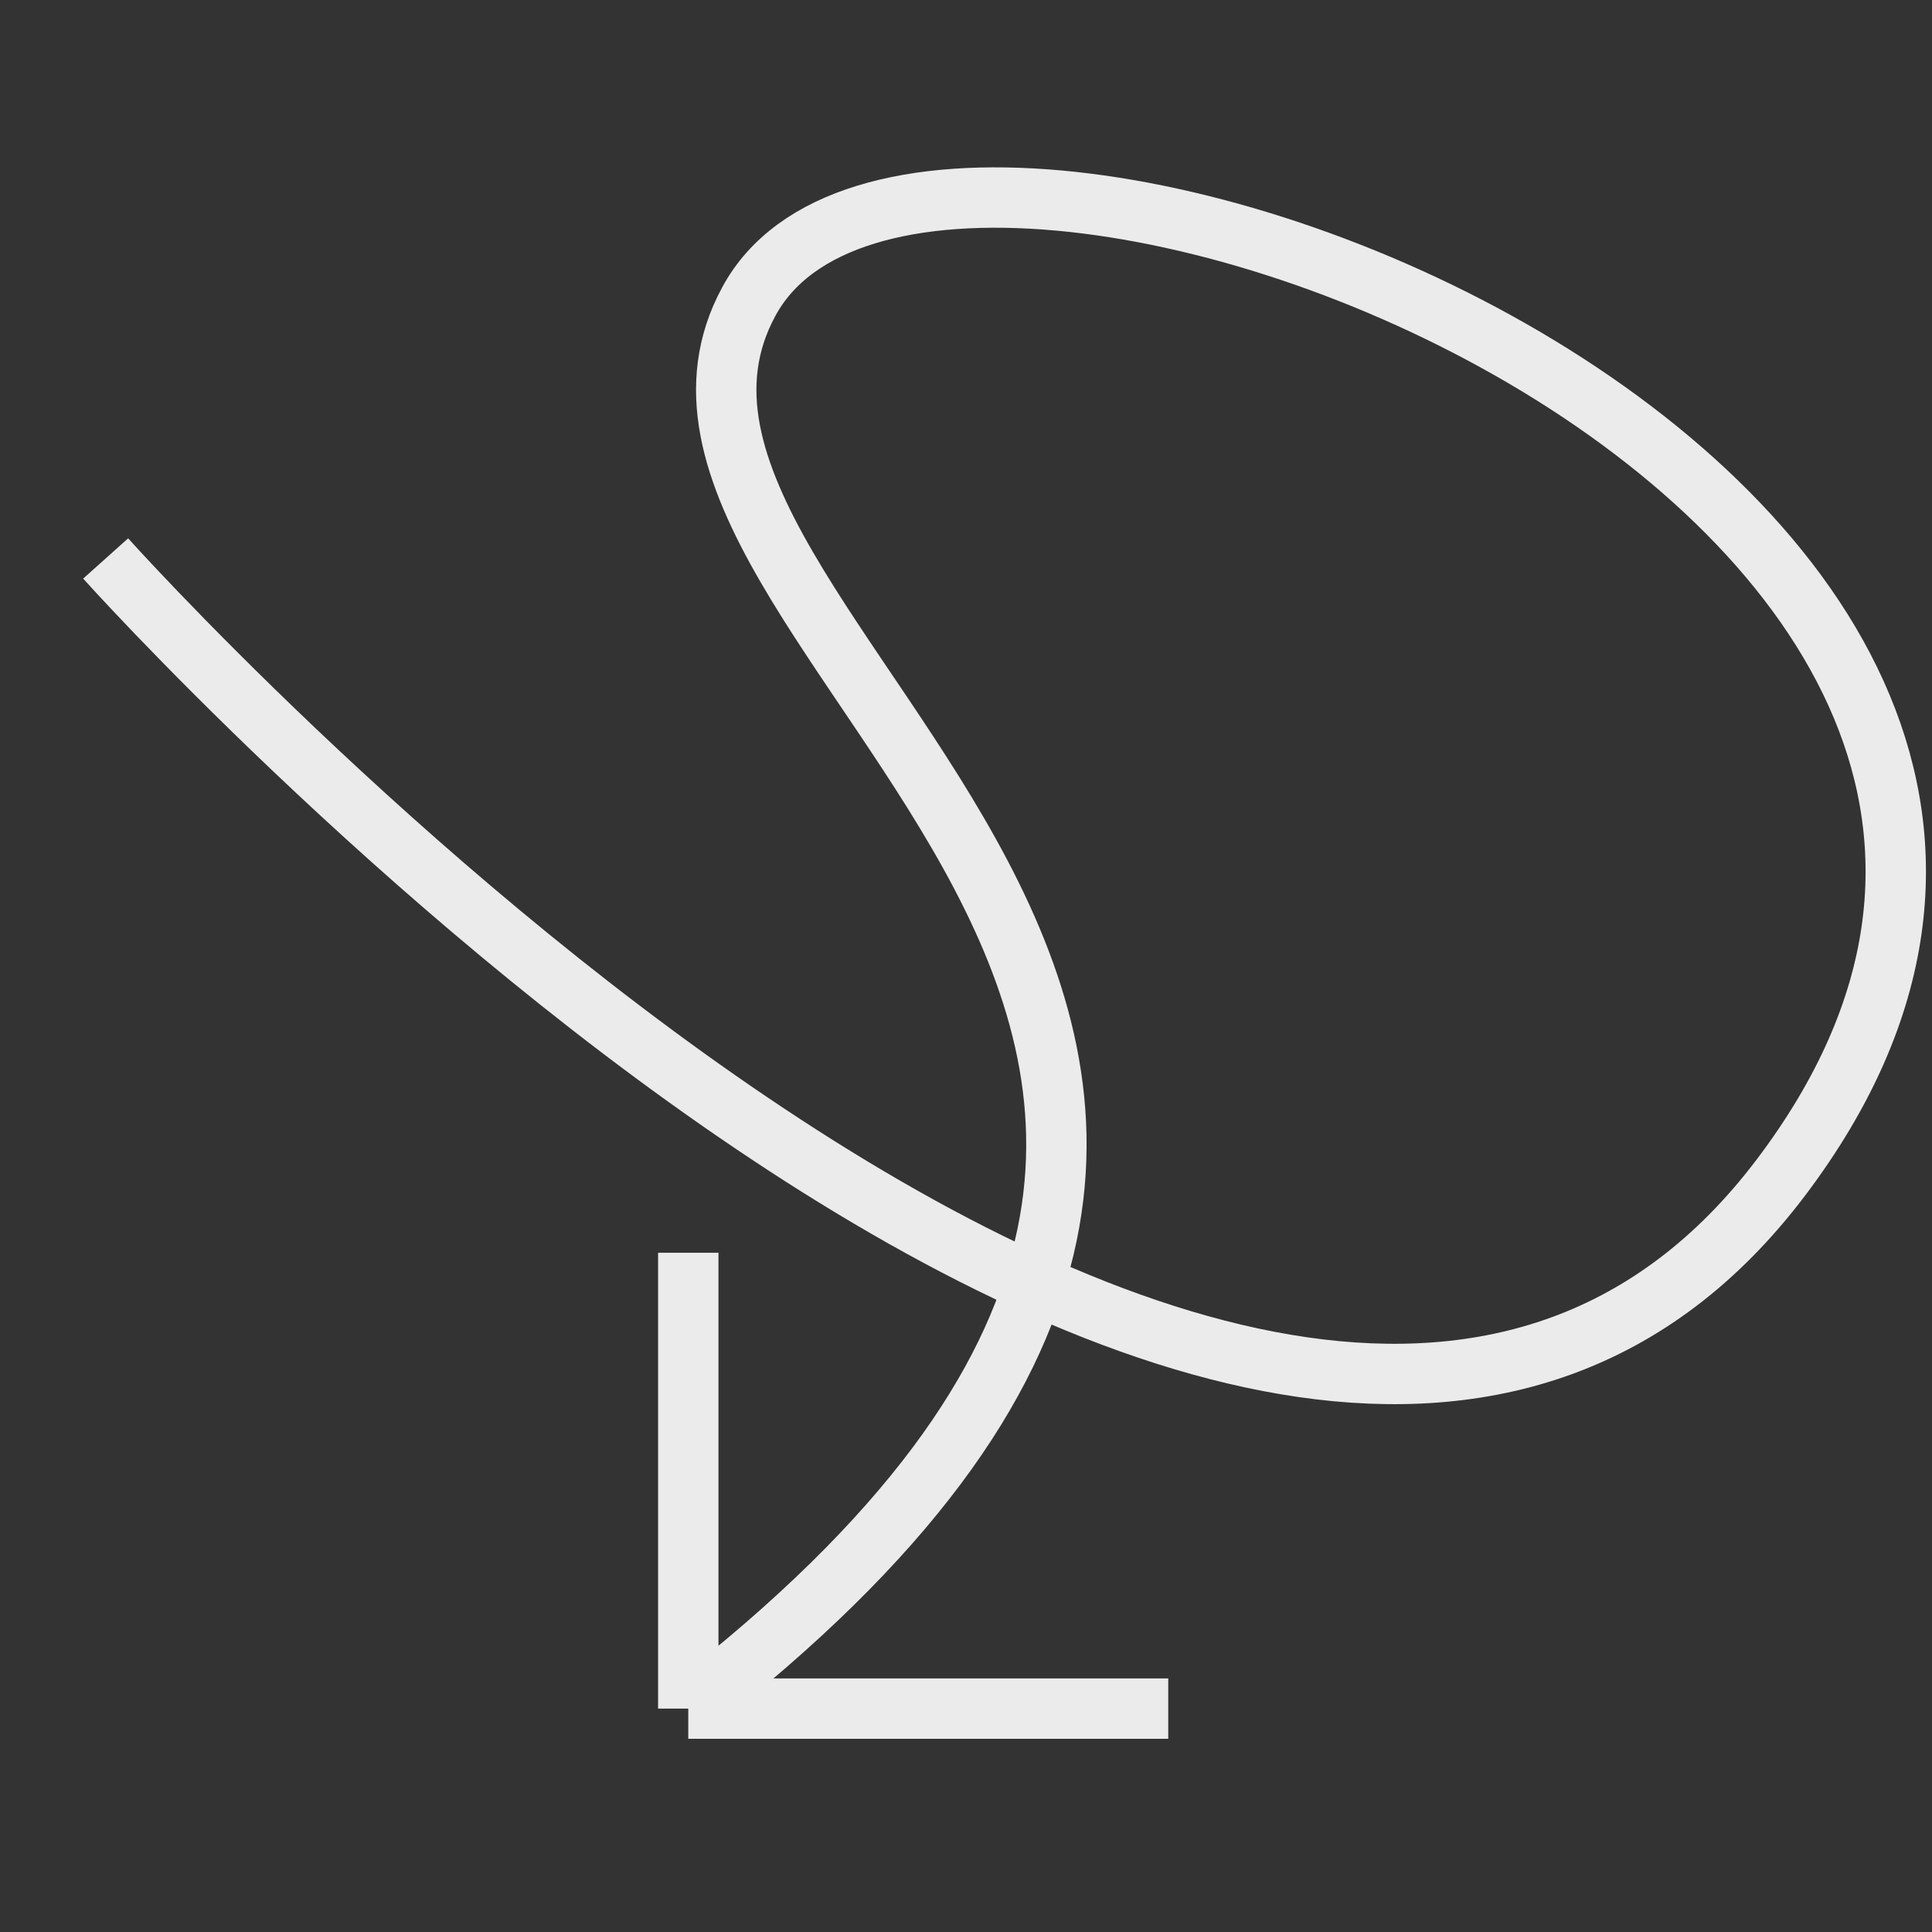 <?xml version="1.0" encoding="UTF-8"?> <svg xmlns="http://www.w3.org/2000/svg" version="1.2" viewBox="0 0 64 64" width="64" height="64"><rect x="0" y="0" width="64" height="64" fill="#333333" stroke="none"/><title>ps-thin-design-arrow</title><style> .s0 { opacity: .9;fill: none;stroke: #ffffff;stroke-width: 2 } </style><path class="s0" d="m3.5 18.5c0 0 38.5 43 55.5 20.5 17-22.5-28.2-40.2-34.2-29-6 11.1 27.2 24-2 46.6m0 0h15.9m-15.9 0v-15.1"></path></svg> 